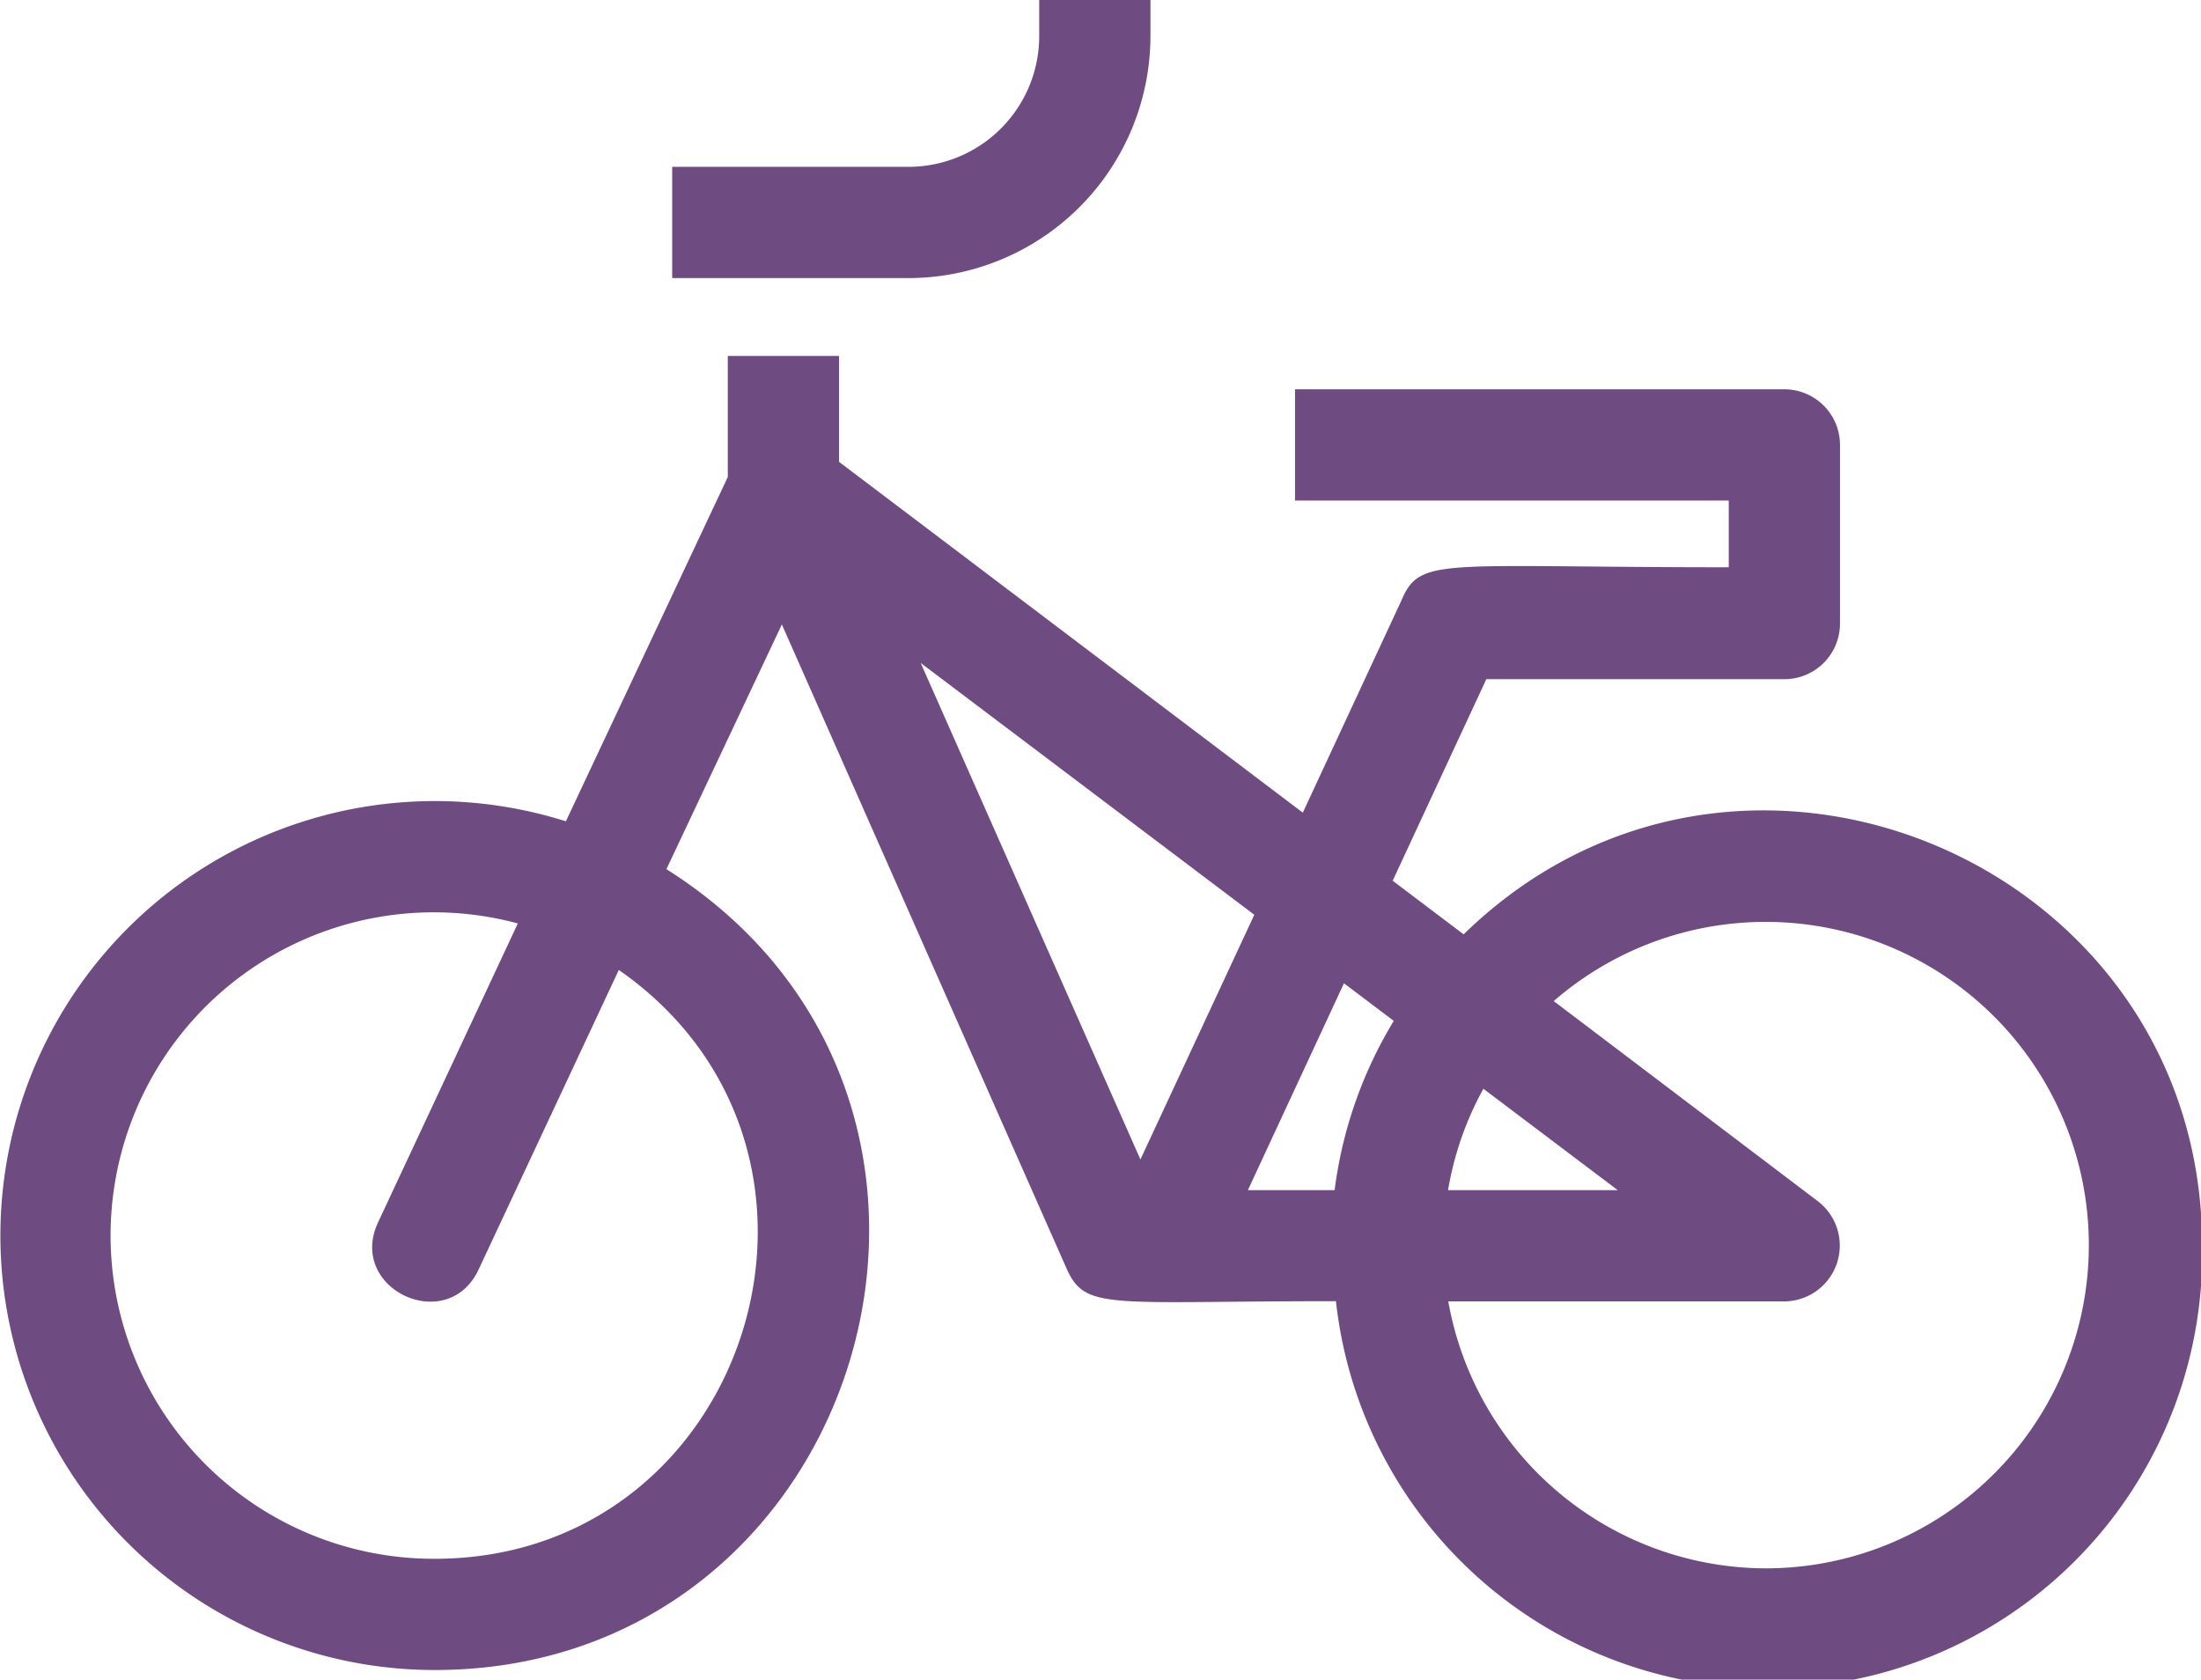 <?xml version="1.0" encoding="utf-8"?><svg xmlns="http://www.w3.org/2000/svg" viewBox="0 0 98.95 75.5"><defs><style>.cls-1{fill:#6e4b81;}</style></defs><title>Bike Purple</title><g id="Layer_2" data-name="Layer 2"><g id="icons"><path class="cls-1" d="M65.8,42l-3.19-2.41,4.21-9.06h13.4a2.5,2.5,0,0,0,2.5-2.5V20a2.5,2.5,0,0,0-2.5-2.5h-22v5h19.5v3C64.7,25.5,63.85,25,63,27l-4.43,9.53L37.72,20.76V16h-5v5.44L25.44,36.92a19.53,19.53,0,1,0-5.9,38.15c19.43,0,27-25.53,10.42-36l5.19-11L47.94,57c.85,1.93,1.84,1.49,12.12,1.49A19.53,19.53,0,0,0,99,56C99,38.76,78.17,29.94,65.8,42ZM19.54,70.07a14.53,14.53,0,1,1,3.74-28.56L17,54.94c-1.41,3,3.12,5.12,4.52,2.12L27.82,43.6C39.49,51.73,33.71,70.07,19.54,70.07ZM41.39,29.8l15,11.32-5.12,11ZM60,53.5h-3.9l4.32-9.3,2.24,1.69A19.37,19.37,0,0,0,60,53.5Zm6.66-4.58,6.07,4.58H65.1A14.34,14.34,0,0,1,66.7,48.92ZM79.41,70.5a14.54,14.54,0,0,1-14.3-12H80.22A2.51,2.51,0,0,0,81.73,54L69.85,45A14.53,14.53,0,1,1,79.41,70.5Zm-38.56-58H30.22v-5H40.85a5.88,5.88,0,0,0,5.87-5.88V0h5V1.62A10.89,10.89,0,0,1,40.85,12.5Z"/></g></g></svg>